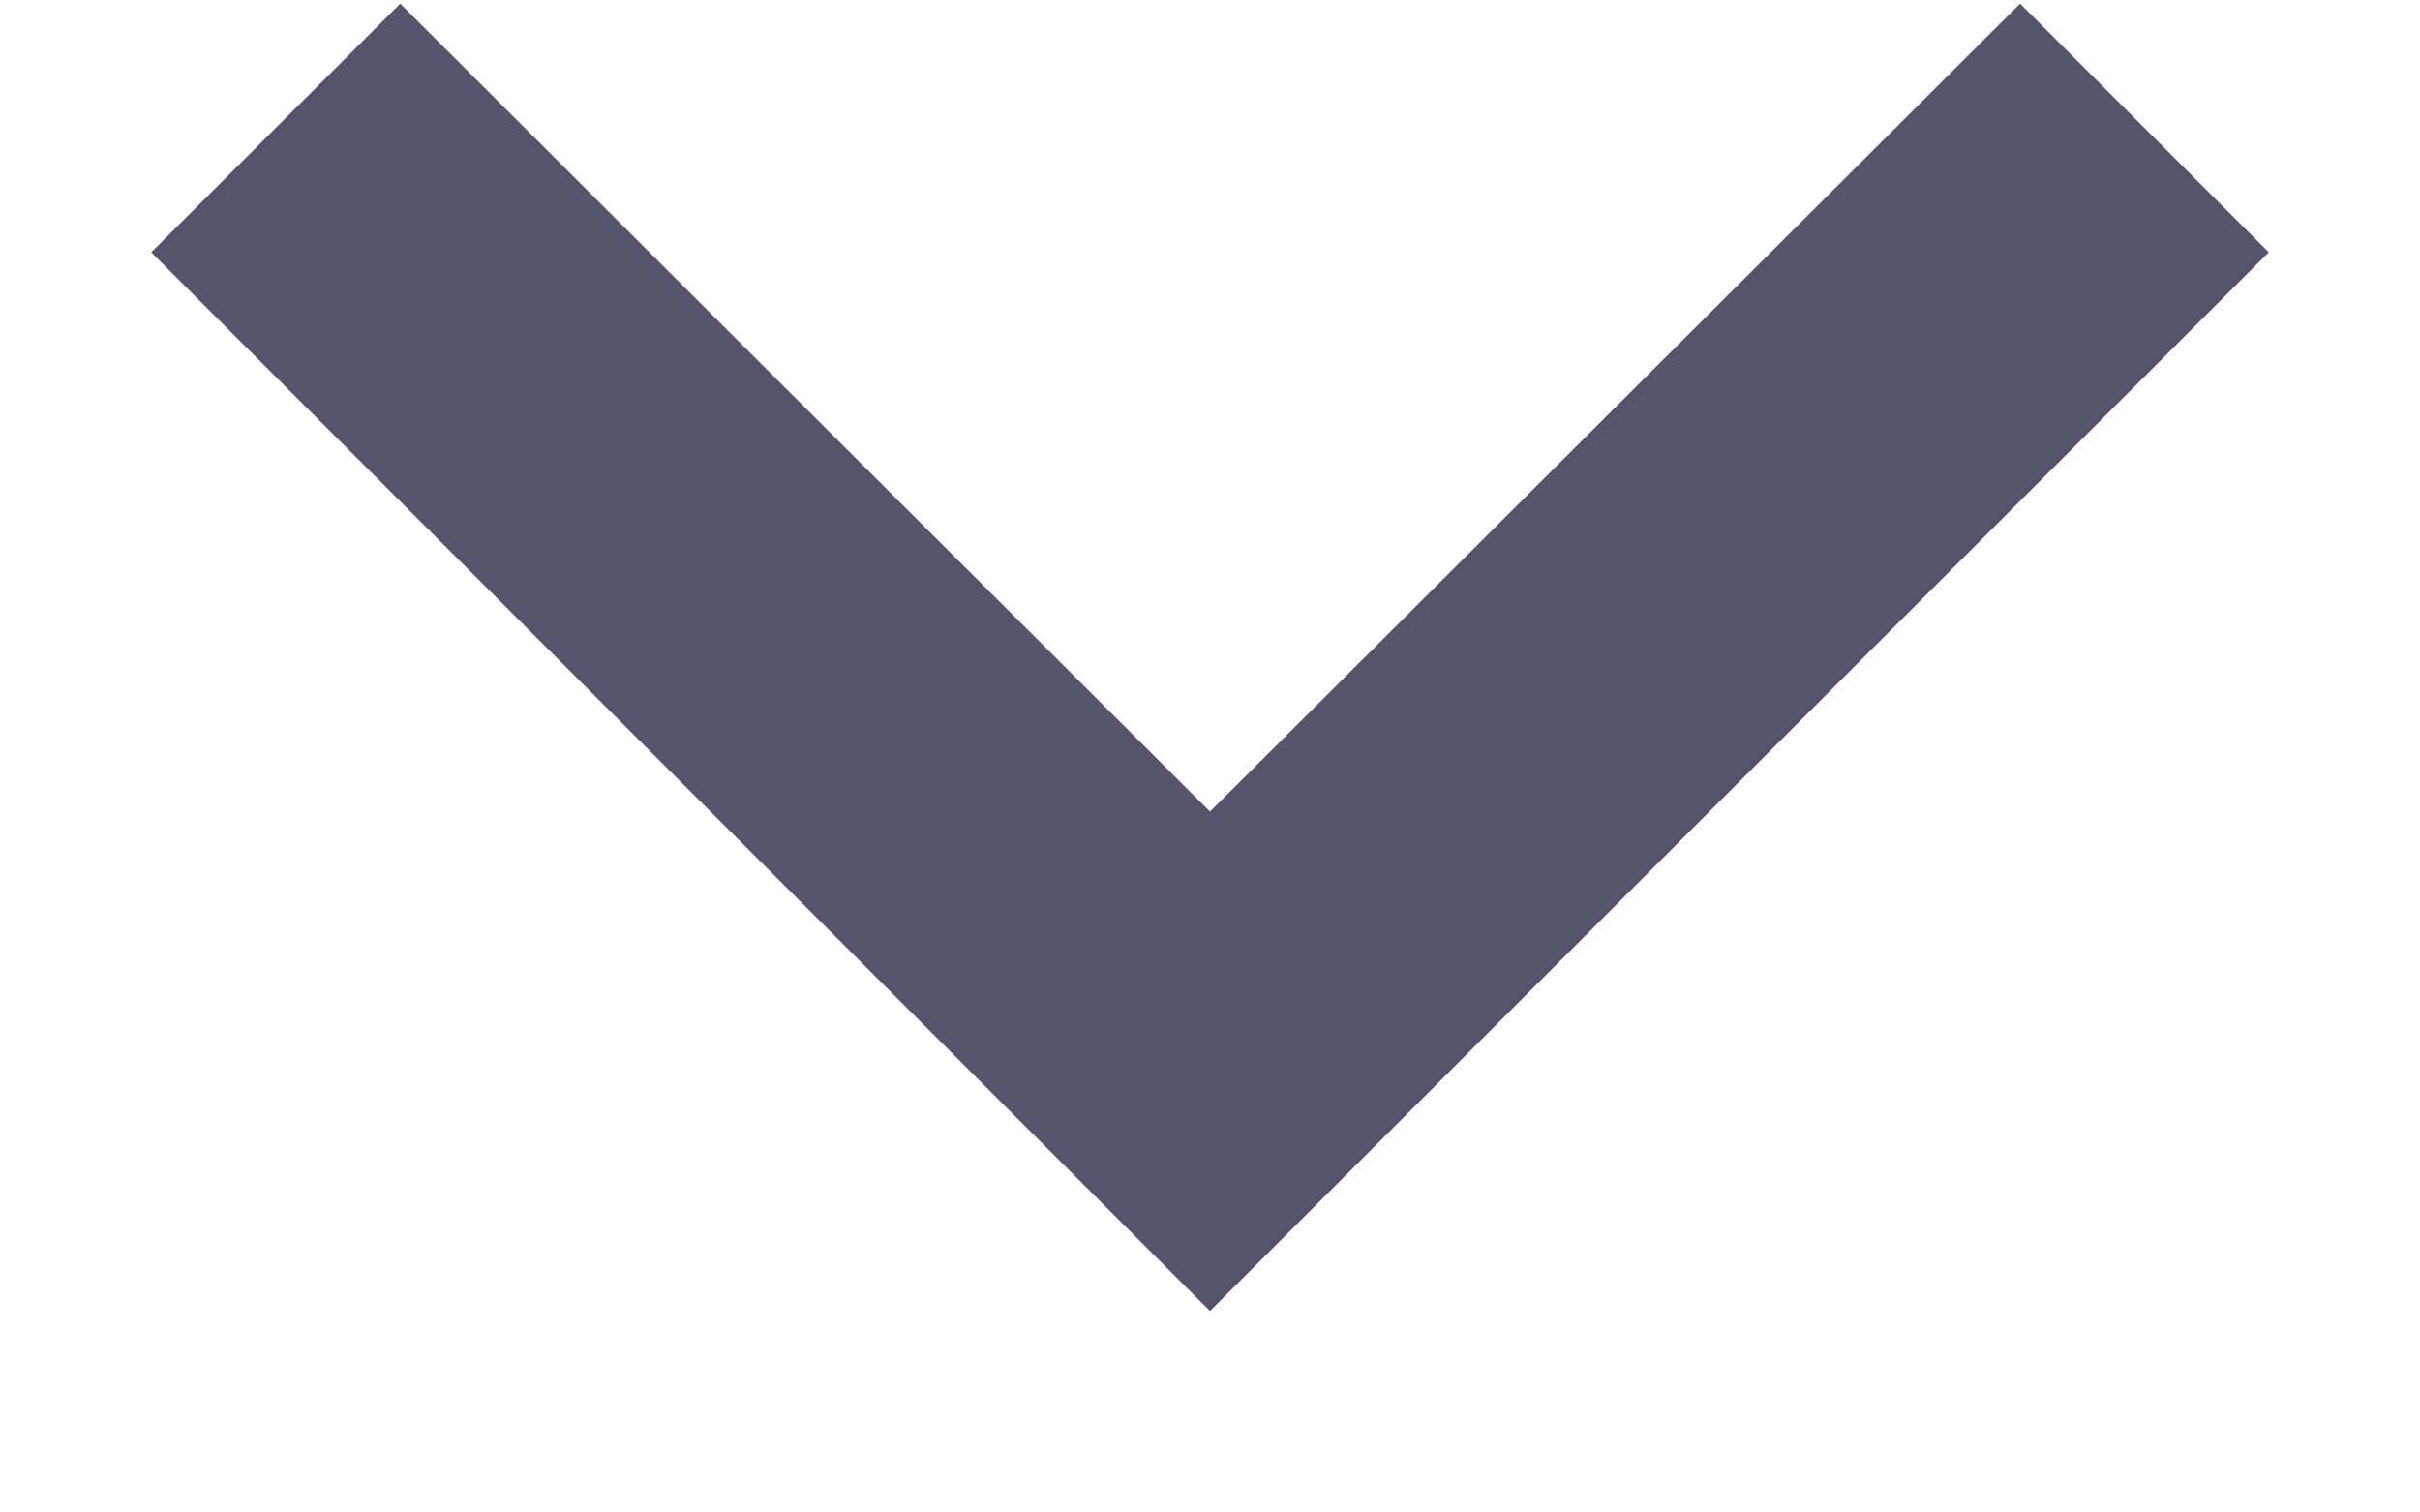 <svg width="8" height="5" viewBox="0 0 8 5" fill="none" xmlns="http://www.w3.org/2000/svg">
<path d="M1.323 0.012L4 2.683L6.678 0.012L7.5 0.834L4 4.334L0.5 0.834L1.323 0.012Z" fill="#54546d"/>
</svg>
